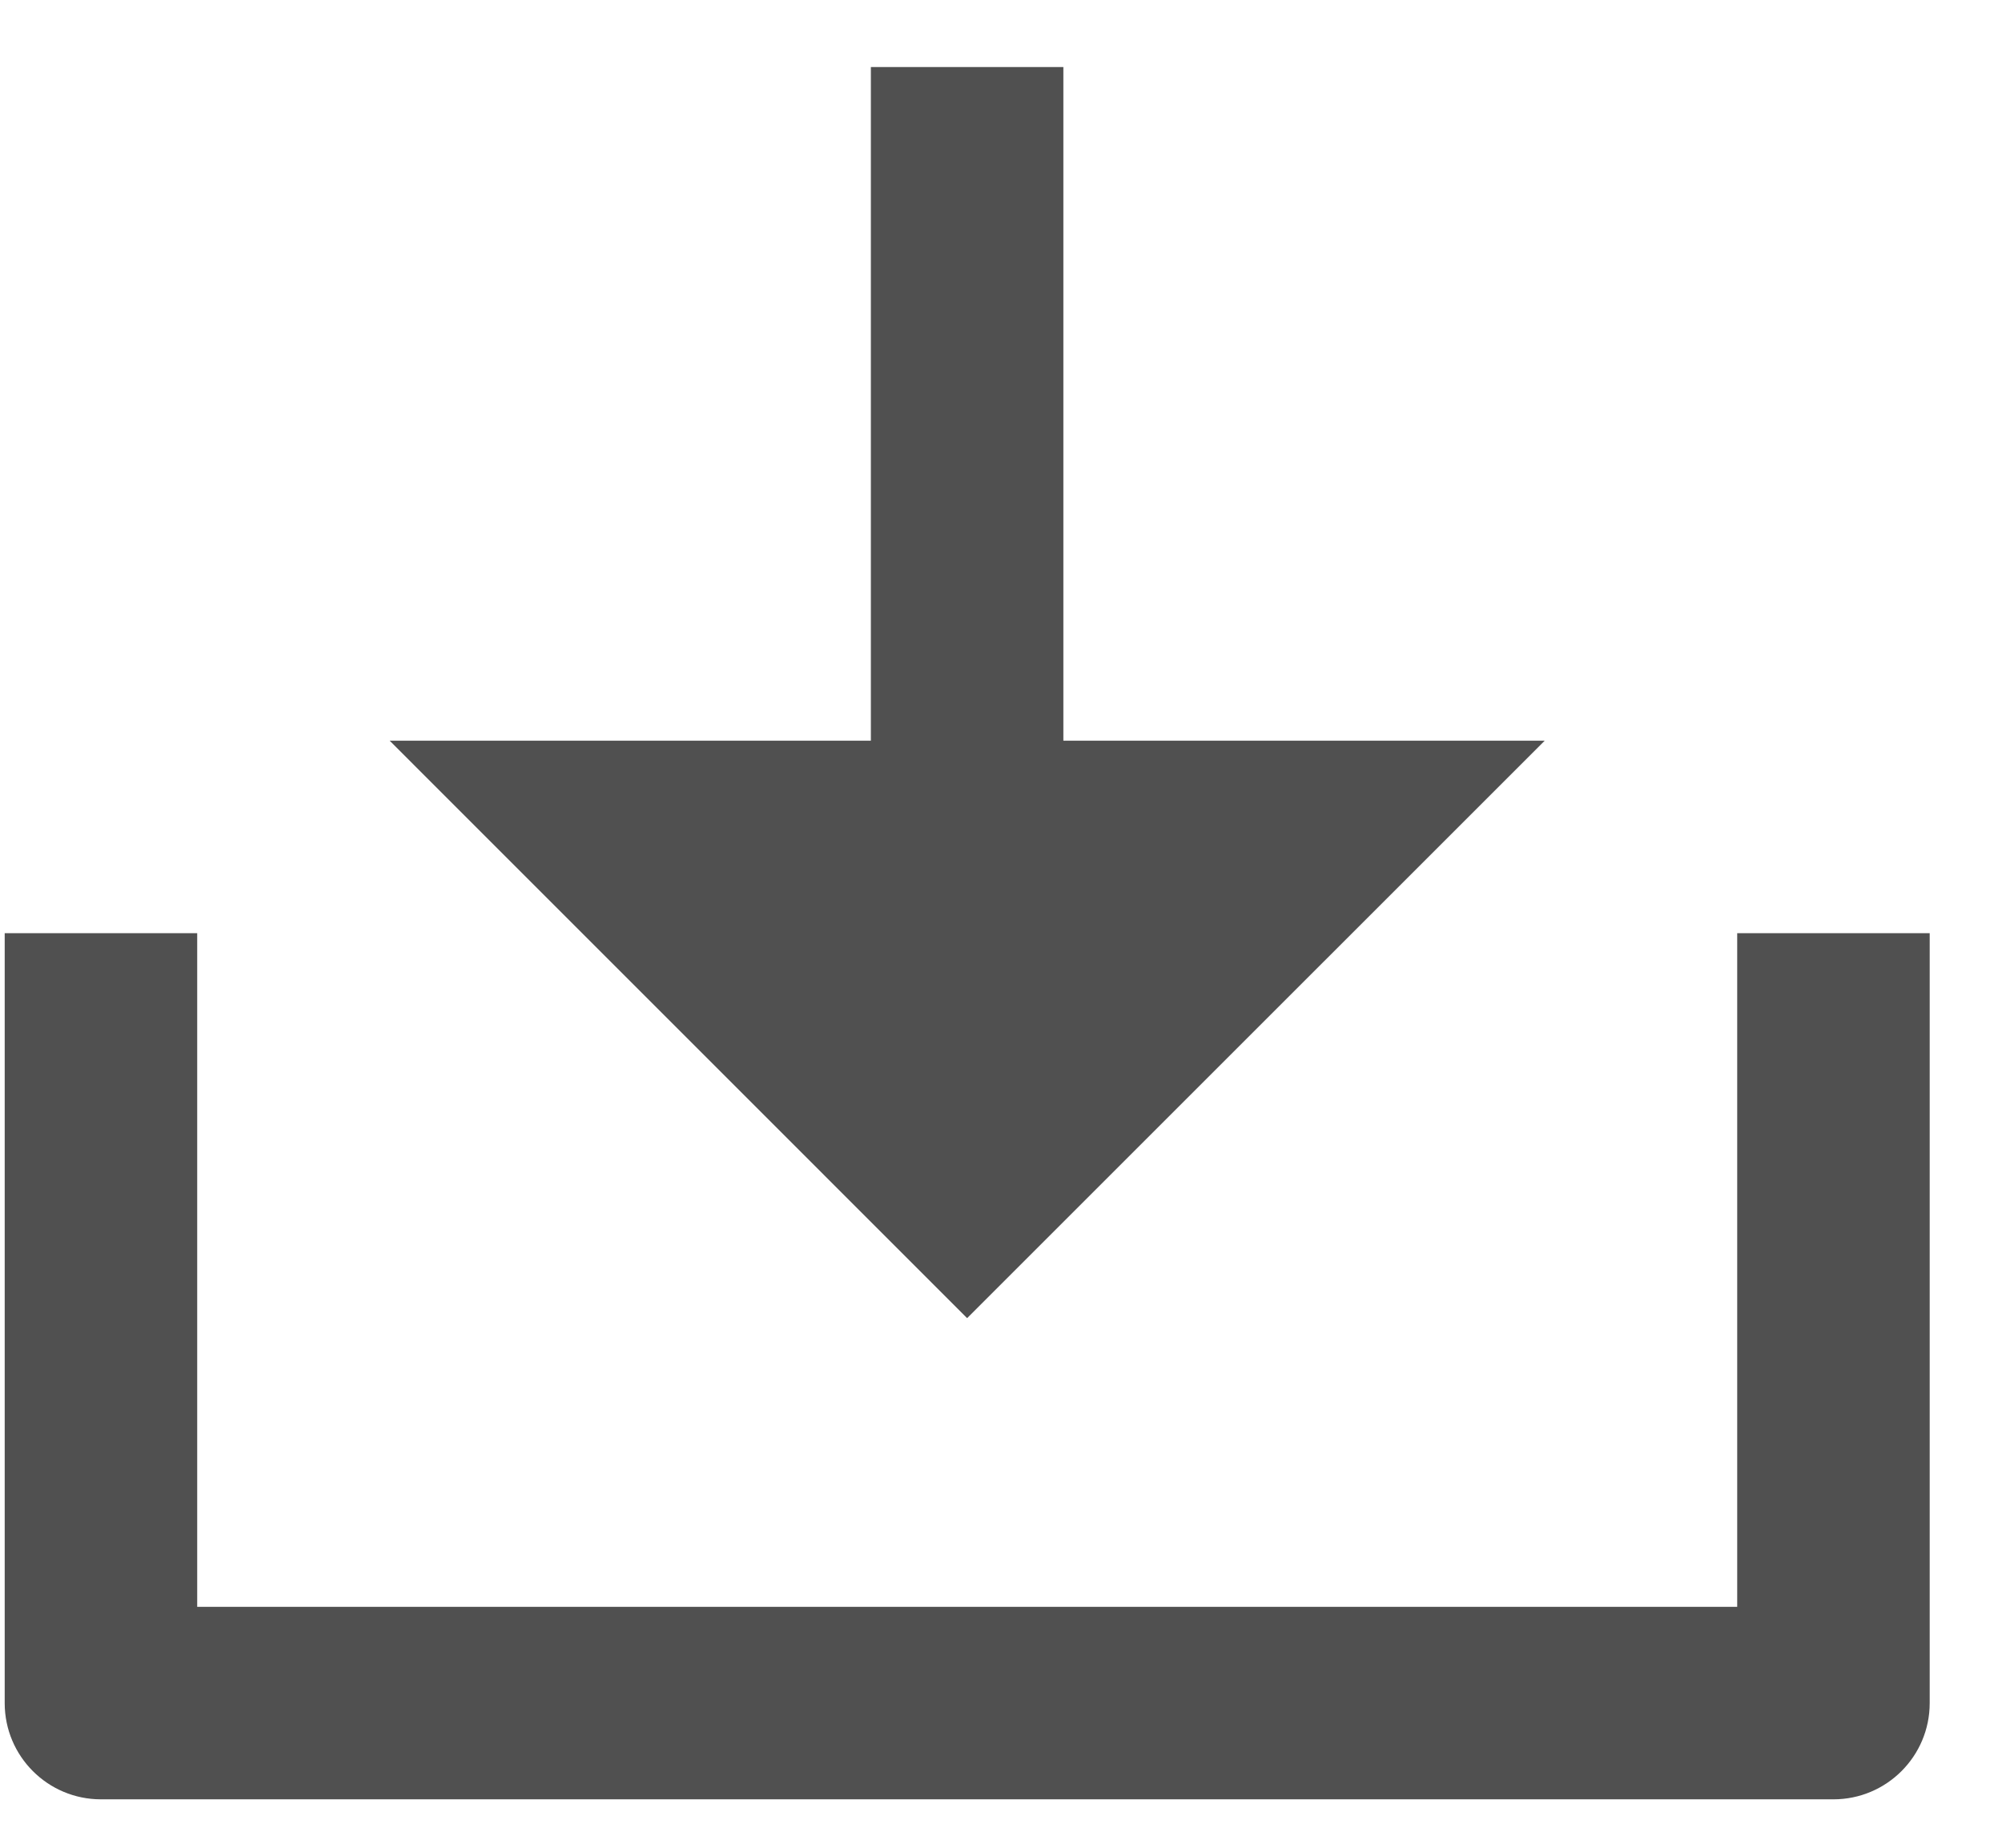 <svg width="26" height="24" viewBox="0 0 26 24" fill="none" xmlns="http://www.w3.org/2000/svg">
<path d="M13.81 9.621H20.061L12.56 17.121L5.061 9.621H11.31V0.871H13.81V9.621ZM2.561 20.871H22.561V12.121H25.061V22.121C25.061 22.811 24.501 23.371 23.811 23.371H1.311C0.62 23.371 0.061 22.811 0.061 22.121V12.121H2.561V20.871Z" fill="#505050"/>
</svg>
